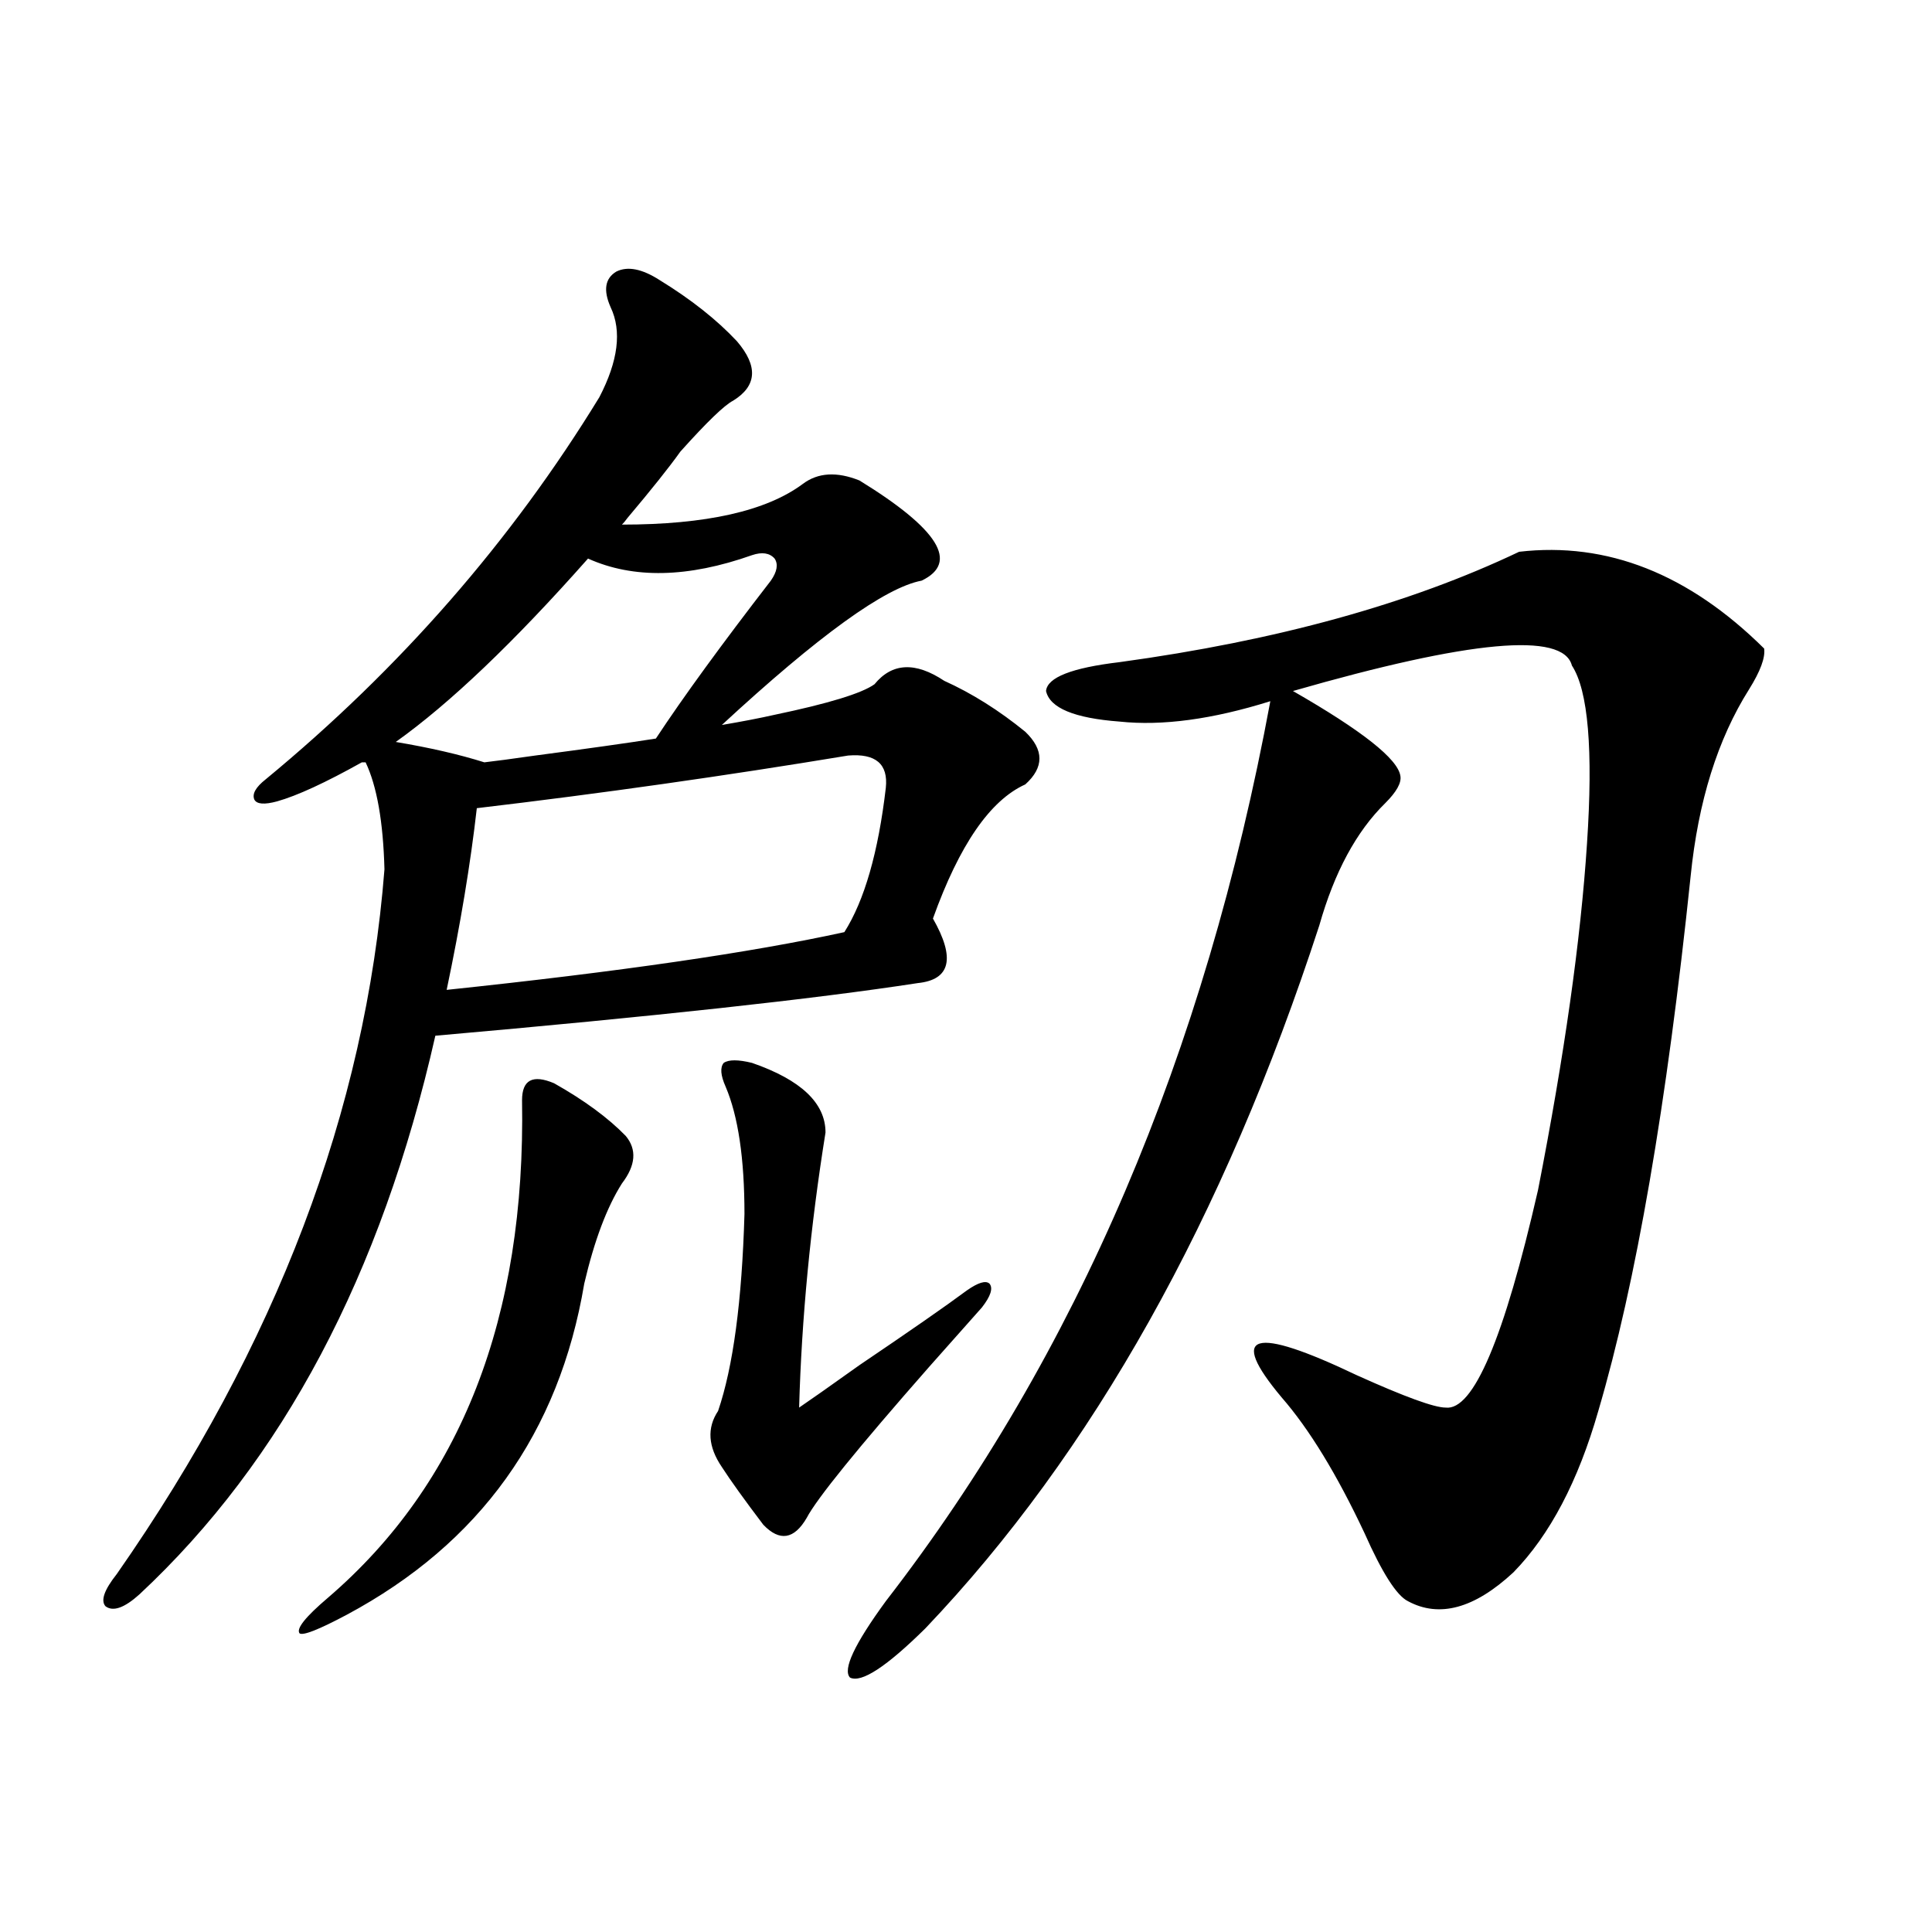 <?xml version="1.0" encoding="utf-8"?>
<!-- Generator: Adobe Illustrator 16.0.0, SVG Export Plug-In . SVG Version: 6.00 Build 0)  -->
<!DOCTYPE svg PUBLIC "-//W3C//DTD SVG 1.1//EN" "http://www.w3.org/Graphics/SVG/1.1/DTD/svg11.dtd">
<svg version="1.1" id="图层_1" xmlns="http://www.w3.org/2000/svg" xmlns:xlink="http://www.w3.org/1999/xlink" x="0px" y="0px"
	 width="1000px" height="1000px" viewBox="0 0 1000 1000" enable-background="new 0 0 1000 1000" xml:space="preserve">
<path d="M488.744,352.395c14.299,6.455,28.292,15.244,41.95,26.367c9.756,9.38,9.756,18.457,0,27.246
	c-18.216,8.213-34.146,31.353-47.804,69.434c11.707,20.518,9.101,31.641-7.805,33.398c-53.337,8.213-136.582,17.29-249.75,27.246
	c-27.972,123.638-79.022,220.029-153.167,289.16c-7.805,7.031-13.658,9.078-17.561,6.152c-2.607-2.938-0.656-8.486,5.854-16.699
	c82.589-118.35,128.777-239.941,138.533-364.746c-0.656-24.609-3.902-43.066-9.756-55.371h-1.951
	c-18.872,10.547-33.505,17.29-43.901,20.215c-6.509,1.758-10.412,1.47-11.707-0.879c-1.311-2.925,0.64-6.44,5.854-10.547
	c69.586-57.417,127.146-123.335,172.678-197.754c9.756-18.745,11.707-34.277,5.854-46.582c-3.902-8.789-2.927-14.941,2.927-18.457
	c5.854-2.925,13.323-1.455,22.438,4.395c16.25,9.971,29.588,20.518,39.999,31.641c11.052,12.896,10.396,23.154-1.951,30.762
	c-4.558,2.349-13.658,11.138-27.316,26.367c-5.854,8.213-14.969,19.639-27.316,34.277c-1.311,1.758-2.286,2.939-2.927,3.516
	c43.566,0,74.785-7.031,93.656-21.094c7.805-5.85,17.561-6.44,29.268-1.758c40.975,25.2,51.706,42.49,32.194,51.855
	c-18.871,3.516-53.337,28.428-103.412,74.707c10.396-1.758,19.512-3.516,27.316-5.273c27.957-5.85,45.197-11.123,51.706-15.82
	C461.748,343.029,473.775,342.438,488.744,352.395z M286.798,560.695c15.609,8.789,27.957,17.881,37.072,27.246
	c5.854,7.031,5.198,15.244-1.951,24.609c-7.805,12.305-14.313,29.595-19.512,51.855c-13.018,77.344-53.992,134.473-122.923,171.387
	c-14.314,7.608-22.438,10.836-24.39,9.668c-1.951-2.348,2.927-8.5,14.634-18.457c68.931-59.175,102.436-145.02,100.485-257.52
	C270.213,558.938,275.731,556.013,286.798,560.695z M304.358,289.113c-38.383,43.369-71.553,75.01-99.509,94.922
	c17.561,2.939,32.834,6.455,45.852,10.547c5.198-0.576,13.979-1.758,26.341-3.516c26.661-3.516,47.469-6.44,62.438-8.789
	c14.299-21.67,34.146-48.916,59.511-81.738c3.247-4.683,3.902-8.486,1.951-11.426c-2.606-2.925-6.509-3.516-11.707-1.758
	C356.064,299.084,327.772,299.66,304.358,289.113z M438.989,391.066c-63.748,10.547-127.802,19.639-192.19,27.246
	c-3.262,28.716-8.46,60.068-15.609,94.043c89.098-9.365,157.709-19.336,205.848-29.883c10.396-16.396,17.561-41.309,21.463-74.707
	C459.797,395.461,453.288,389.899,438.989,391.066z M389.234,550.148c25.365,8.789,38.048,20.806,38.048,36.035
	c-7.805,48.643-12.362,96.104-13.658,142.383c5.198-3.516,15.609-10.835,31.219-21.973c26.006-17.578,44.542-30.459,55.608-38.672
	c5.854-4.092,9.756-5.273,11.707-3.516c1.951,2.349,0.641,6.455-3.902,12.305c-5.213,5.864-14.313,16.123-27.316,30.762
	c-37.072,42.188-58.215,68.267-63.413,78.223c-6.509,11.138-13.993,12.305-22.438,3.516c-9.756-12.881-16.92-22.852-21.463-29.883
	c-7.164-10.547-7.805-20.215-1.951-29.004c7.805-22.852,12.348-56.826,13.658-101.953c0-28.701-3.262-50.674-9.756-65.918
	c-2.606-5.85-2.927-9.956-0.976-12.305C377.192,548.391,382.07,548.391,389.234,550.148z M786.298,285.598
	c45.518-5.273,87.803,11.426,126.826,50.098c0.641,4.697-1.951,11.729-7.805,21.094c-16.265,25.791-26.341,58.008-30.243,96.68
	c-12.362,118.364-28.292,210.649-47.804,276.855c-10.411,36.338-25.045,64.16-43.901,83.496
	c-20.167,18.746-38.383,23.73-54.633,14.941c-5.854-2.925-13.338-14.639-22.438-35.156c-14.313-30.459-28.627-53.901-42.926-70.313
	c-27.972-33.398-14.969-37.202,39.023-11.426c24.71,11.138,39.999,16.699,45.853,16.699c14.299,1.758,30.243-35.732,47.804-112.5
	c13.658-69.722,22.104-129.487,25.365-179.297c3.247-48.628,0.641-79.39-7.805-92.285c-4.558-17.578-52.682-13.184-144.387,13.184
	c35.762,20.518,54.298,35.156,55.608,43.945c0.641,3.516-1.951,8.213-7.805,14.063c-14.969,14.653-26.341,35.747-34.146,63.281
	C633.451,630.72,565.48,752.009,478.988,842.824c-20.167,19.913-33.17,28.414-39.023,25.488
	c-3.902-4.105,2.271-17.289,18.536-39.551c98.854-127.729,165.194-283.008,199.02-465.82c-29.923,9.38-55.943,12.896-78.047,10.547
	c-23.414-1.758-36.097-7.031-38.048-15.82c0.641-7.031,13.323-12.002,38.048-14.941
	C660.768,331.604,729.714,312.556,786.298,285.598z"/>
</svg>
